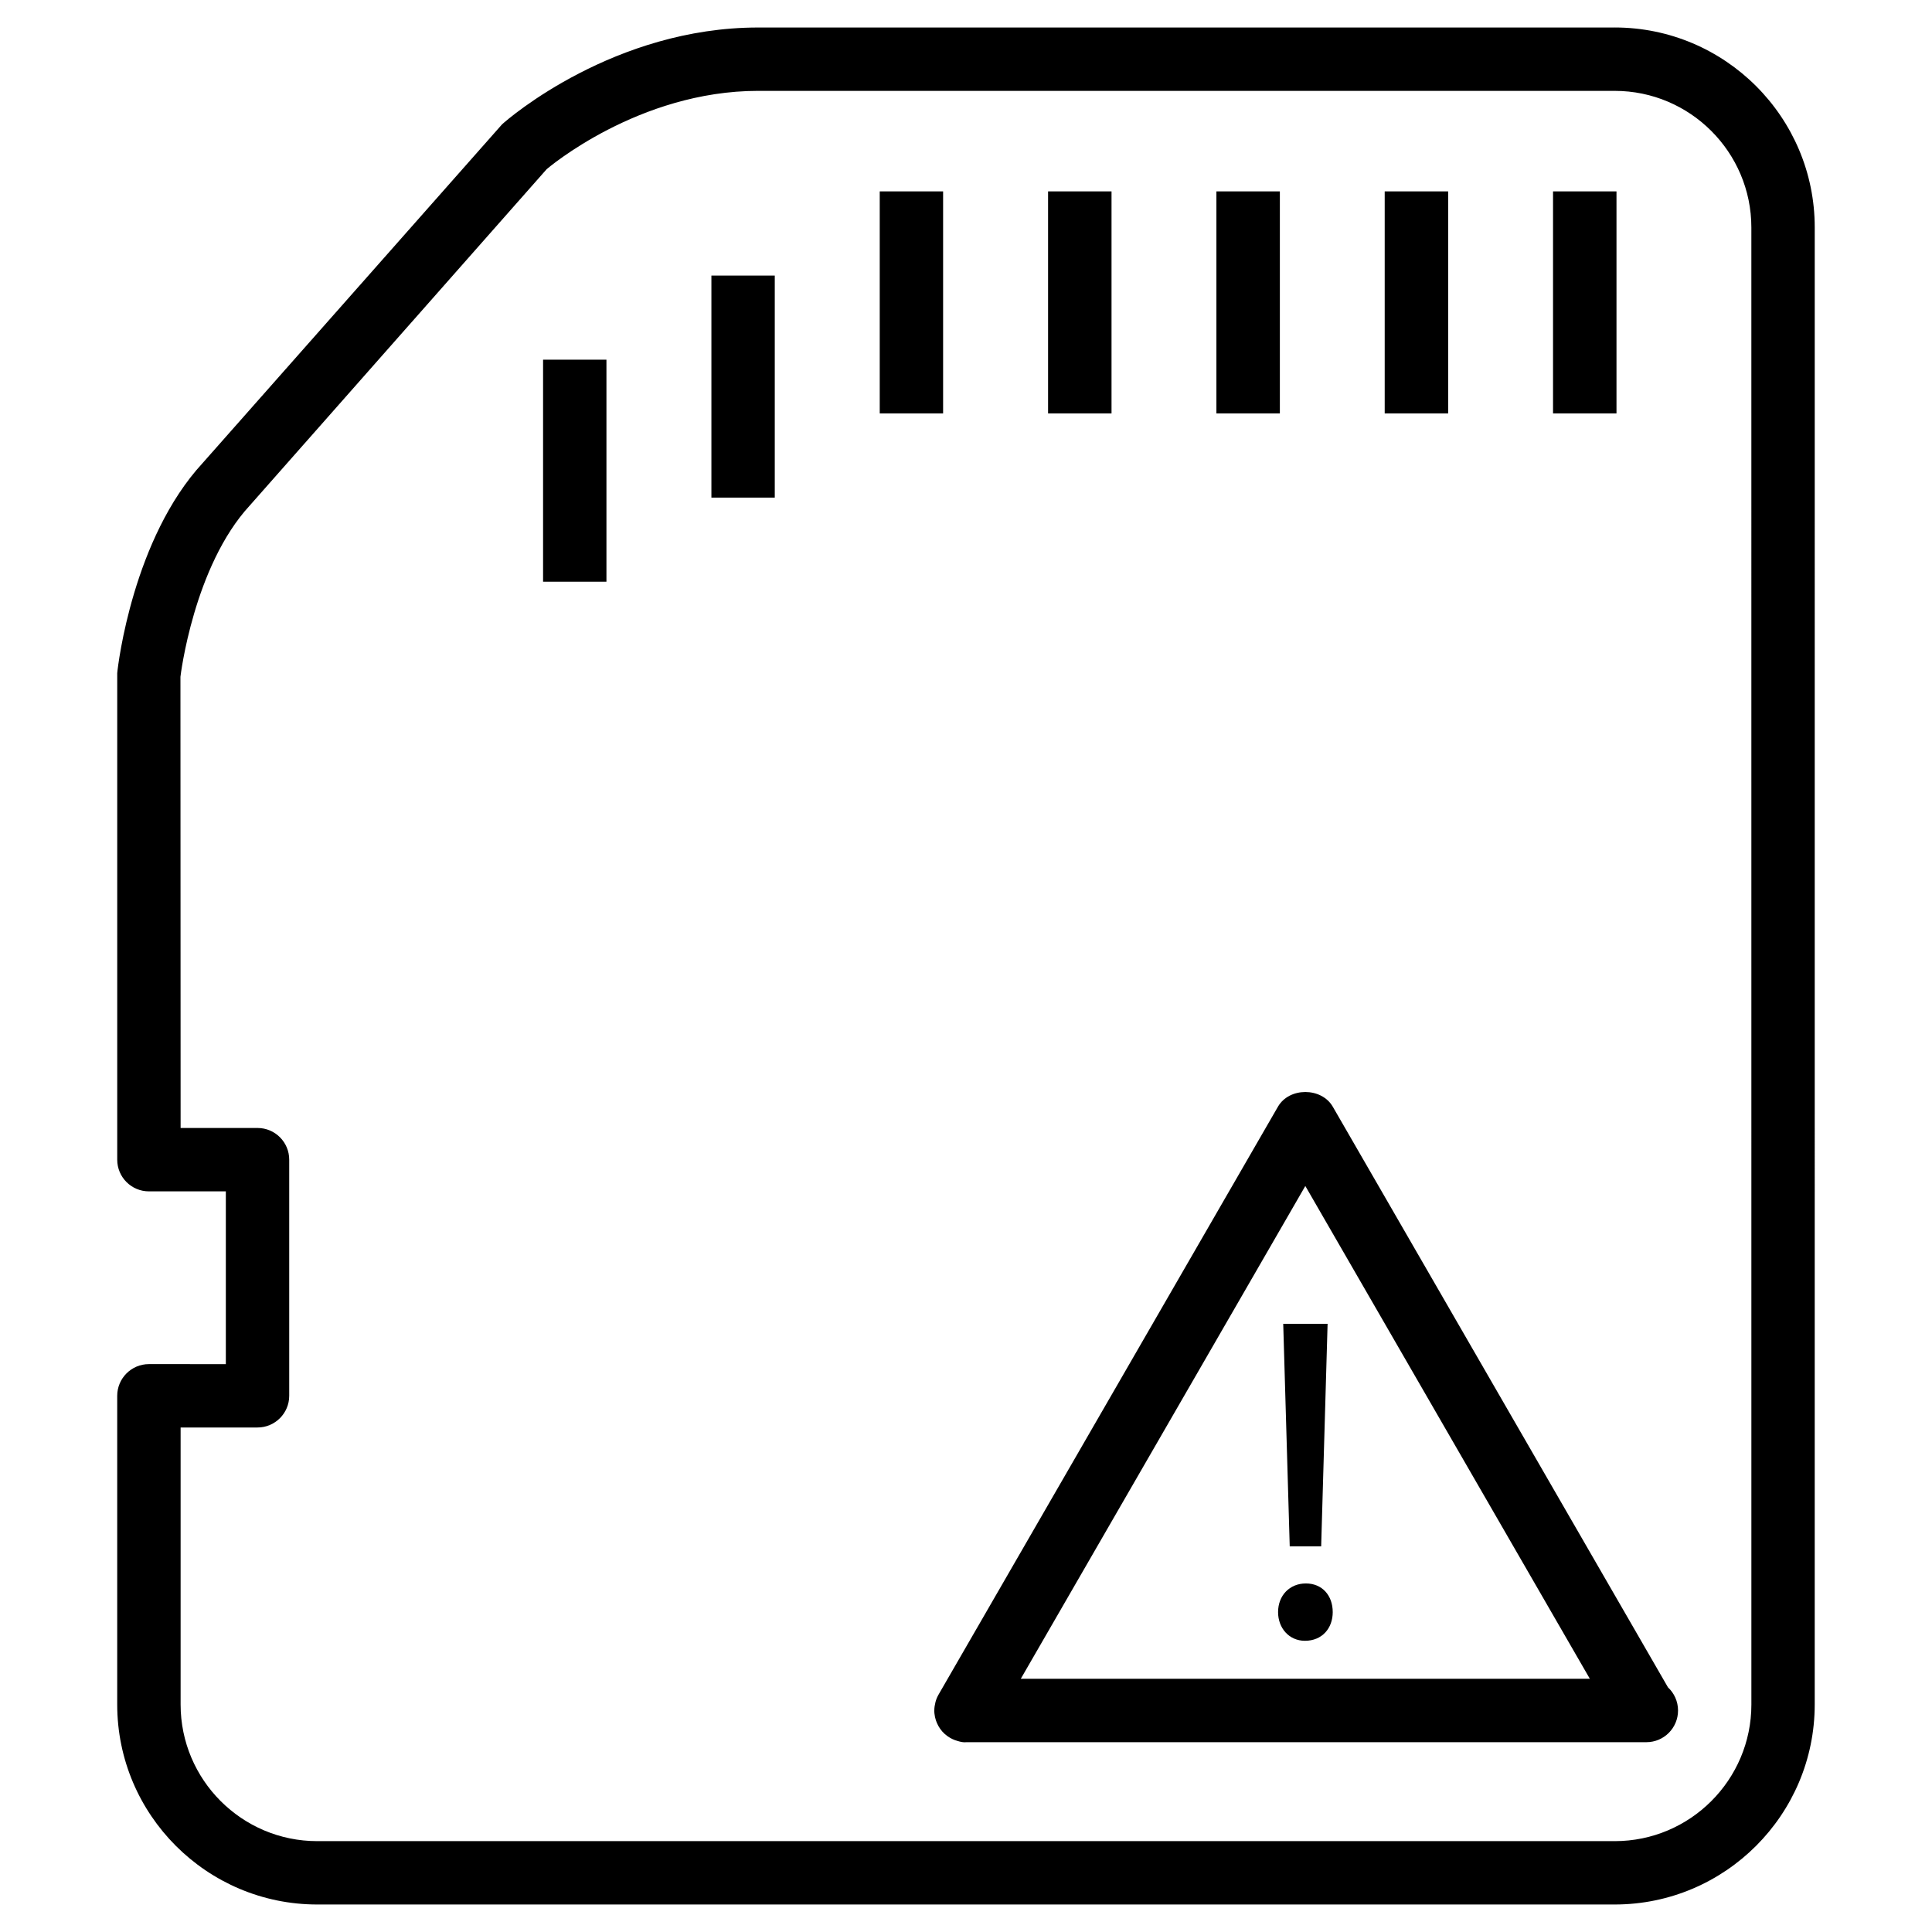 <?xml version="1.0" encoding="UTF-8"?>
<!-- Uploaded to: SVG Repo, www.svgrepo.com, Generator: SVG Repo Mixer Tools -->
<svg fill="#000000" width="800px" height="800px" version="1.1" viewBox="144 144 512 512" xmlns="http://www.w3.org/2000/svg">
 <g>
  <path d="m571.92 151.29h-227.01c-38.016 0-65.914 23.867-67.867 25.672l-79.348 89.762c-18.371 19.902-22.422 53.277-22.629 55.672v128.93c0 4.641 3.758 8.398 8.398 8.398h20.383v45.785l-20.387-0.004c-4.641 0-8.398 3.777-8.398 8.398v81.805c0 29.242 23.785 53.004 53.004 53.004h343.85c29.242 0 53.004-23.785 53.004-53.004l0.004-391.42c0.02-29.219-23.766-53.004-53.008-53.004zm36.215 444.42c0 19.965-16.227 36.211-36.211 36.211h-343.85c-19.965 0-36.211-16.227-36.211-36.211v-73.41h20.383c4.641 0 8.398-3.777 8.398-8.398v-62.578c0-4.641-3.758-8.398-8.398-8.398l-20.383 0.004-0.043-119.57c0.02-0.293 3.527-29.305 18.367-45.387l78.68-89.133c0.25-0.211 24.266-20.762 56.07-20.762l226.98 0.004c19.965 0 36.211 16.246 36.211 36.211z"/>
  <path d="m555.57 194.72h16.816v58.84h-16.816z"/>
  <path d="m510.96 194.72h16.816v58.84h-16.816z"/>
  <path d="m466.36 194.72h16.816v58.84h-16.816z"/>
  <path d="m421.75 194.72h16.816v58.84h-16.816z"/>
  <path d="m377.14 194.72h16.793v58.84h-16.793z"/>
  <path d="m332.53 217.03h16.793v58.84h-16.793z"/>
  <path d="m287.92 239.32h16.793v58.84h-16.793z"/>
  <path d="m497.21 437.3c-3-5.207-11.566-5.207-14.547 0l-89.867 155.66c-0.379 0.652-0.691 1.344-0.883 2.098-0.188 0.758-0.312 1.492-0.312 2.227 0 0.293 0 0.566 0.043 0.859 0.125 1.195 0.504 2.309 1.07 3.316 0.586 1.027 1.387 1.953 2.414 2.664 0.777 0.547 1.66 0.988 2.602 1.238 0.797 0.25 1.637 0.441 2.414 0.336h179.59 0.148 0.418c4.66 0 8.398-3.777 8.398-8.398 0-2.414-1.027-4.598-2.664-6.129zm-82.688 151.59 75.402-130.59 75.402 130.59z"/>
  <path d="m490.07 563.63c-4.281 0-7.367 3.168-7.367 7.598 0 4.281 2.961 7.598 7.117 7.598 4.555 0 7.367-3.316 7.367-7.598 0-4.43-2.812-7.598-7.117-7.598z"/>
  <path d="m485.79 553.81h8.332l1.703-58.988h-11.758z"/>
 </g>
</svg>